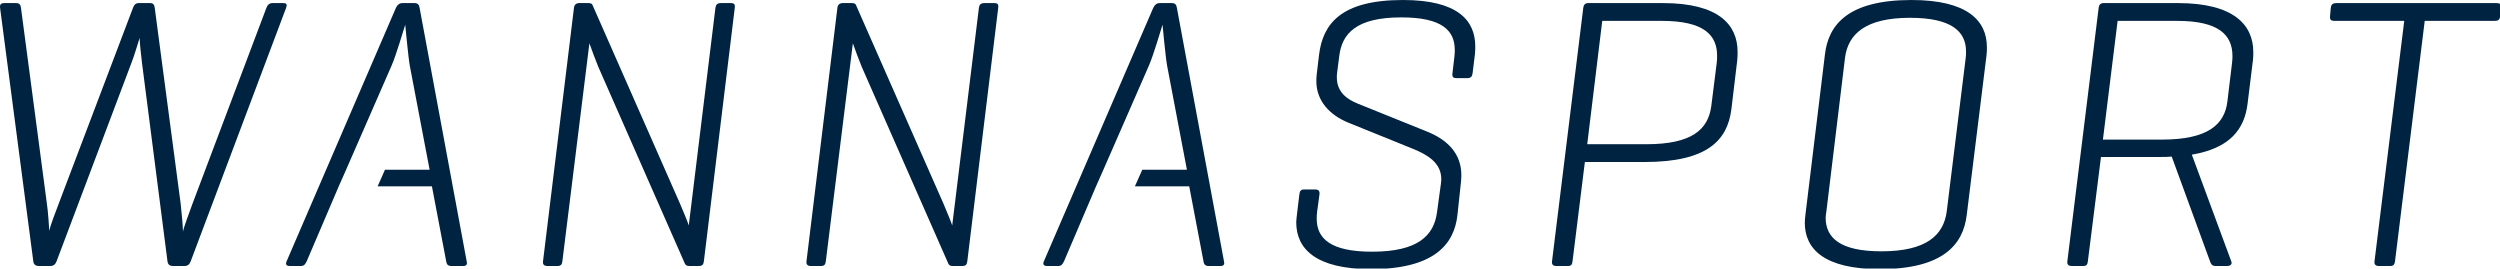 <?xml version="1.0" encoding="UTF-8" standalone="no"?>
<!-- Created with Inkscape (http://www.inkscape.org/) -->

<svg
   xmlns:dc="http://purl.org/dc/elements/1.1/"
   xmlns:cc="http://creativecommons.org/ns#"
   xmlns:rdf="http://www.w3.org/1999/02/22-rdf-syntax-ns#"
   xmlns:svg="http://www.w3.org/2000/svg"
   xmlns="http://www.w3.org/2000/svg"
   xmlns:sodipodi="http://sodipodi.sourceforge.net/DTD/sodipodi-0.dtd"
   xmlns:inkscape="http://www.inkscape.org/namespaces/inkscape"
   id="svg2985"
   version="1.1"
   inkscape:version="0.48.5 r10040"
   width="1415px"
   height="152px"
   viewBox="0 0 1415 152"
   xml:space="preserve"
   sodipodi:docname="smallLogoSVG.svg"><defs
     id="defs2989"><clipPath
       clipPathUnits="userSpaceOnUse"
       id="clipPath2999"><path
         d="m 0,0 1190.551,0 0,841.89 L 0,841.89 0,0 z"
         id="path3001"
         inkscape:connector-curvature="0" /></clipPath><clipPath
       clipPathUnits="userSpaceOnUse"
       id="clipPath2999-7"><path
         inkscape:connector-curvature="0"
         d="m 0,0 1190.551,0 0,841.89 L 0,841.89 0,0 z"
         id="path3001-0" /></clipPath></defs><sodipodi:namedview
     pagecolor="#ffffff"
     bordercolor="#666666"
     borderopacity="1"
     objecttolerance="10"
     gridtolerance="10"
     guidetolerance="10"
     inkscape:pageopacity="0"
     inkscape:pageshadow="2"
     inkscape:window-width="1440"
     inkscape:window-height="841"
     id="namedview2987"
     showgrid="false"
     inkscape:zoom="0.38769909"
     inkscape:cx="484.52005"
     inkscape:cy="-170.29855"
     inkscape:window-x="-8"
     inkscape:window-y="-8"
     inkscape:window-maximized="1"
     inkscape:current-layer="g2995"
     fit-margin-top="0"
     fit-margin-left="0"
     fit-margin-right="0"
     fit-margin-bottom="0" /><g
     id="g2993"
     inkscape:groupmode="layer"
     inkscape:label="22850_Præsentation_WannaSport_Identitet_2"
     transform="matrix(1.25,0,0,-1.25,-32.444,666.975)"><g
       id="g2995"><g
         transform="matrix(2.88,0,0,2.88,-1157.355,-29.064)"
         id="g2997"
         clip-path="url(#clipPath2999-7)"><g
           id="g3003"
           transform="translate(455.378,194.877)"><path
             inkscape:connector-curvature="0"
             d="m 0,0 -1.641,0 c -0.489,0 -0.79,-0.245 -0.973,-0.729 l -11.608,-30.76 c -0.549,-1.52 -1.401,-3.767 -1.518,-4.437 0,0.67 -0.188,2.917 -0.367,4.437 l -4.073,30.76 C -20.243,-0.245 -20.425,0 -20.909,0 l -1.763,0 c -0.489,0 -0.731,-0.245 -0.917,-0.729 l -11.67,-30.76 c -0.481,-1.216 -1.395,-3.708 -1.519,-4.316 0,0.549 -0.178,3.163 -0.363,4.316 l -4.07,30.76 C -41.276,-0.245 -41.456,0 -42.003,0 l -1.825,0 c -0.487,0 -0.73,-0.183 -0.669,-0.729 l 5.228,-39.879 c 0.063,-0.485 0.365,-0.726 0.849,-0.726 l 1.828,0 c 0.485,0 0.786,0.241 0.975,0.726 l 11.792,31.247 c 0.422,1.032 1.03,3.159 1.273,3.888 0,-0.729 0.242,-2.856 0.365,-3.888 l 4.015,-31.247 c 0.06,-0.485 0.361,-0.726 0.849,-0.726 l 1.823,0 c 0.486,0 0.791,0.241 0.971,0.726 L 0.484,-0.729 C 0.672,-0.183 0.55,0 0,0"
             style="fill:#002341;fill-opacity:1;fill-rule:nonzero;stroke:none"
             id="path3005" /></g><g
           id="g3007"
           transform="translate(476.045,194.877)"><path
             inkscape:connector-curvature="0"
             d="m 0,0 -1.886,0 c -0.485,0 -0.792,-0.245 -1.031,-0.729 l -17.2,-39.879 c -0.184,-0.426 -0.066,-0.726 0.478,-0.726 l 1.769,0 c 0.484,0 0.669,0.241 0.911,0.726 l 5.044,11.795 1.156,2.613 7.17,16.412 c 0.732,1.703 1.828,5.469 2.128,6.383 0,0 0.492,-5.289 0.729,-6.504 l 3.104,-16.291 -7.02,0 -1.155,-2.613 8.539,0 2.244,-11.795 c 0.066,-0.485 0.308,-0.726 0.792,-0.726 l 1.886,0 c 0.487,0 0.669,0.241 0.544,0.726 L 0.793,-0.729 C 0.729,-0.245 0.486,0 0,0"
             style="fill:#002341;fill-opacity:1;fill-rule:nonzero;stroke:none"
             id="path3009" /></g><g
           id="g3011"
           transform="translate(525.792,194.877)"><path
             inkscape:connector-curvature="0"
             d="M 0,0 -1.584,0 C -2.133,0 -2.37,-0.245 -2.436,-0.729 L -6.63,-34.953 c -0.117,0.424 -1.027,2.614 -1.398,3.464 L -21.764,-0.305 C -21.826,-0.124 -22.006,0 -22.37,0 l -1.463,0 c -0.487,0 -0.784,-0.245 -0.845,-0.729 l -4.869,-39.879 c -0.062,-0.485 0.187,-0.726 0.672,-0.726 l 1.641,0 c 0.484,0 0.672,0.241 0.729,0.726 l 4.252,34.283 c 0.367,-1.031 0.977,-2.672 1.401,-3.705 l 13.615,-30.942 c 0.123,-0.243 0.307,-0.362 0.669,-0.362 l 1.518,0 c 0.55,0 0.733,0.241 0.792,0.726 L 0.604,-0.729 C 0.669,-0.245 0.542,0 0,0"
             style="fill:#002341;fill-opacity:1;fill-rule:nonzero;stroke:none"
             id="path3013" /></g><g
           id="g3015"
           transform="translate(567.209,194.877)"><path
             inkscape:connector-curvature="0"
             d="m 0,0 -1.581,0 c -0.55,0 -0.787,-0.245 -0.849,-0.729 l -4.198,-34.224 c -0.122,0.424 -1.032,2.614 -1.396,3.464 L -21.761,-0.305 C -21.82,-0.124 -22.003,0 -22.371,0 l -1.458,0 c -0.483,0 -0.788,-0.245 -0.847,-0.729 l -4.867,-39.879 c -0.06,-0.485 0.184,-0.726 0.668,-0.726 l 1.645,0 c 0.48,0 0.668,0.241 0.727,0.726 l 4.255,34.283 c 0.365,-1.031 0.971,-2.672 1.398,-3.705 l 13.616,-30.942 c 0.119,-0.243 0.306,-0.362 0.675,-0.362 l 1.516,0 c 0.547,0 0.728,0.241 0.785,0.726 L 0.606,-0.729 C 0.672,-0.245 0.549,0 0,0"
             style="fill:#002341;fill-opacity:1;fill-rule:nonzero;stroke:none"
             id="path3017" /></g><g
           id="g3019"
           transform="translate(595.109,194.877)"><path
             inkscape:connector-curvature="0"
             d="M 0,0 -1.883,0 C -2.37,0 -2.675,-0.245 -2.914,-0.729 L -20.12,-40.608 c -0.183,-0.426 -0.06,-0.726 0.484,-0.726 l 1.767,0 c 0.488,0 0.666,0.241 0.913,0.726 l 5.037,11.795 1.159,2.613 7.174,16.412 c 0.73,1.703 1.828,5.469 2.125,6.383 0,0 0.489,-5.289 0.732,-6.504 l 3.101,-16.291 -7.018,0 -1.161,-2.613 8.543,0 2.245,-11.795 c 0.06,-0.485 0.308,-0.726 0.794,-0.726 l 1.887,0 c 0.484,0 0.661,0.241 0.541,0.726 L 0.791,-0.729 C 0.729,-0.245 0.486,0 0,0"
             style="fill:#002341;fill-opacity:1;fill-rule:nonzero;stroke:none"
             id="path3021" /></g><g
           id="g3023"
           transform="translate(631.447,195.362)"><path
             inkscape:connector-curvature="0"
             d="m 0,0 c -9.846,0 -12.582,-3.831 -13.187,-8.57 l -0.37,-3.103 c -0.059,-0.423 -0.059,-0.85 -0.059,-1.092 0,-3.162 2.187,-5.352 4.986,-6.503 l 10.212,-4.134 c 2.25,-0.913 4.441,-2.19 4.441,-4.742 0,-0.182 0,-0.365 -0.062,-0.79 l -0.606,-4.439 c -0.492,-3.706 -3.046,-6.199 -10.213,-6.199 -6.511,0 -8.699,2.065 -8.699,5.166 0,0.303 0,0.73 0.066,1.154 l 0.366,2.676 c 0.059,0.547 -0.124,0.789 -0.674,0.789 l -1.76,0 c -0.484,0 -0.671,-0.242 -0.729,-0.789 l -0.367,-3.041 c -0.061,-0.545 -0.122,-1.032 -0.122,-1.337 0,-4.133 3.036,-7.355 11.736,-7.355 9.846,0 13.128,3.83 13.615,8.572 l 0.547,5.107 c 0.06,0.668 0.06,0.849 0.06,1.093 0,3.405 -2.188,5.533 -5.287,6.807 l -11.007,4.44 c -1.636,0.665 -3.282,1.762 -3.282,4.133 0,0.182 0,0.484 0.06,0.85 l 0.31,2.432 c 0.424,3.647 2.729,6.141 9.784,6.141 6.386,0 8.387,-2.07 8.387,-5.107 0,-0.304 0,-0.61 -0.059,-1.096 L 7.779,-11.551 C 7.72,-12.157 7.961,-12.28 8.391,-12.28 l 1.758,0 c 0.492,0 0.732,0.245 0.794,0.729 l 0.368,2.981 c 0.057,0.425 0.057,0.91 0.057,1.274 C 11.368,-3.223 8.637,0 0,0"
             style="fill:#002341;fill-opacity:1;fill-rule:nonzero;stroke:none"
             id="path3025" /></g><g
           id="g3027"
           transform="translate(672.328,194.877)"><path
             inkscape:connector-curvature="0"
             d="m 0,0 -11.734,0 c -0.485,0 -0.73,-0.245 -0.794,-0.729 l -4.917,-39.879 c -0.066,-0.485 0.176,-0.726 0.659,-0.726 l 1.83,0 c 0.55,0 0.669,0.241 0.734,0.726 l 1.943,15.622 9.362,0 c 9.906,0 13.063,3.405 13.677,8.33 l 0.909,7.598 c 0.062,0.546 0.062,0.911 0.062,1.399 C 11.731,-3.405 8.752,0 0,0 M 8.45,-9.423 7.599,-16.17 c -0.485,-3.708 -3.044,-6.019 -10.214,-6.019 l -9.294,0 2.362,19.392 9.365,0 c 6.56,0 8.692,-2.187 8.692,-5.472 0,-0.304 0,-0.728 -0.06,-1.154"
             style="fill:#002341;fill-opacity:1;fill-rule:nonzero;stroke:none"
             id="path3029" /></g><g
           id="g3031"
           transform="translate(711.406,195.362)"><path
             inkscape:connector-curvature="0"
             d="m 0,0 c -9.911,0 -13.072,-3.831 -13.615,-8.57 l -3.049,-25.047 c -0.057,-0.486 -0.117,-0.971 -0.117,-1.397 0,-4.132 3.044,-7.295 11.792,-7.295 9.913,0 13.135,3.83 13.677,8.572 l 3.103,25.044 c 0.059,0.426 0.059,0.912 0.059,1.275 C 11.85,-3.223 8.755,0 0,0 M 8.51,-9.179 5.533,-33.252 c -0.492,-3.706 -3.161,-6.26 -10.275,-6.26 -6.503,0 -8.758,2.13 -8.758,5.288 0,0.305 0.061,0.607 0.127,1.097 l 2.918,24.068 c 0.486,3.706 3.221,6.261 10.208,6.261 6.507,0 8.815,-2.125 8.815,-5.285 0,-0.305 0,-0.731 -0.058,-1.096"
             style="fill:#002341;fill-opacity:1;fill-rule:nonzero;stroke:none"
             id="path3033" /></g><g
           id="g3035"
           transform="translate(753.287,194.877)"><path
             inkscape:connector-curvature="0"
             d="m 0,0 -11.668,0 c -0.489,0 -0.731,-0.245 -0.789,-0.729 l -4.927,-39.879 c -0.059,-0.543 0.242,-0.726 0.675,-0.726 l 1.817,0 c 0.552,0 0.672,0.241 0.732,0.726 l 2.065,16.414 9.306,0 c 0.608,0 1.211,0 1.816,0.061 l 6.025,-16.475 c 0.119,-0.364 0.3,-0.726 0.848,-0.726 l 1.826,0 c 0.546,0 0.851,0.3 0.667,0.726 L 2.188,-23.83 c 6.084,1.033 8.269,4.072 8.759,7.964 l 0.847,6.869 c 0.061,0.485 0.061,0.912 0.061,1.275 C 11.855,-3.405 8.757,0 0,0 M 8.51,-9.423 7.783,-15.441 C 7.355,-19.149 4.627,-21.46 -2.488,-21.46 l -9.302,0 2.31,18.663 9.365,0 c 6.5,0 8.692,-2.187 8.692,-5.532 0,-0.244 0,-0.486 -0.067,-1.094"
             style="fill:#002341;fill-opacity:1;fill-rule:nonzero;stroke:none"
             id="path3037" /></g><g
           id="g3039"
           transform="translate(803.4,194.877)"><path
             inkscape:connector-curvature="0"
             d="m 0,0 -25.219,0 c -0.491,0 -0.796,-0.183 -0.858,-0.729 l -0.117,-1.34 c -0.064,-0.548 0.179,-0.728 0.667,-0.728 l 10.999,0 -4.677,-37.811 c -0.06,-0.485 0.183,-0.726 0.667,-0.726 l 1.828,0 c 0.486,0 0.666,0.241 0.729,0.726 l 4.674,37.811 11.003,0 c 0.552,0 0.791,0.18 0.849,0.728 l 0.128,1.34 C 0.732,-0.183 0.487,0 0,0"
             style="fill:#002341;fill-opacity:1;fill-rule:nonzero;stroke:none"
             id="path3041" /></g><g
           id="g3043"
           transform="translate(635.294,527.343)" /><g
           id="g3047"
           transform="translate(705.164,528.825)" /><g
           id="g3051"
           transform="translate(607.037,688.836)" /><g
           id="g3055"
           transform="translate(456.292,418.8)" /></g></g></g></svg>